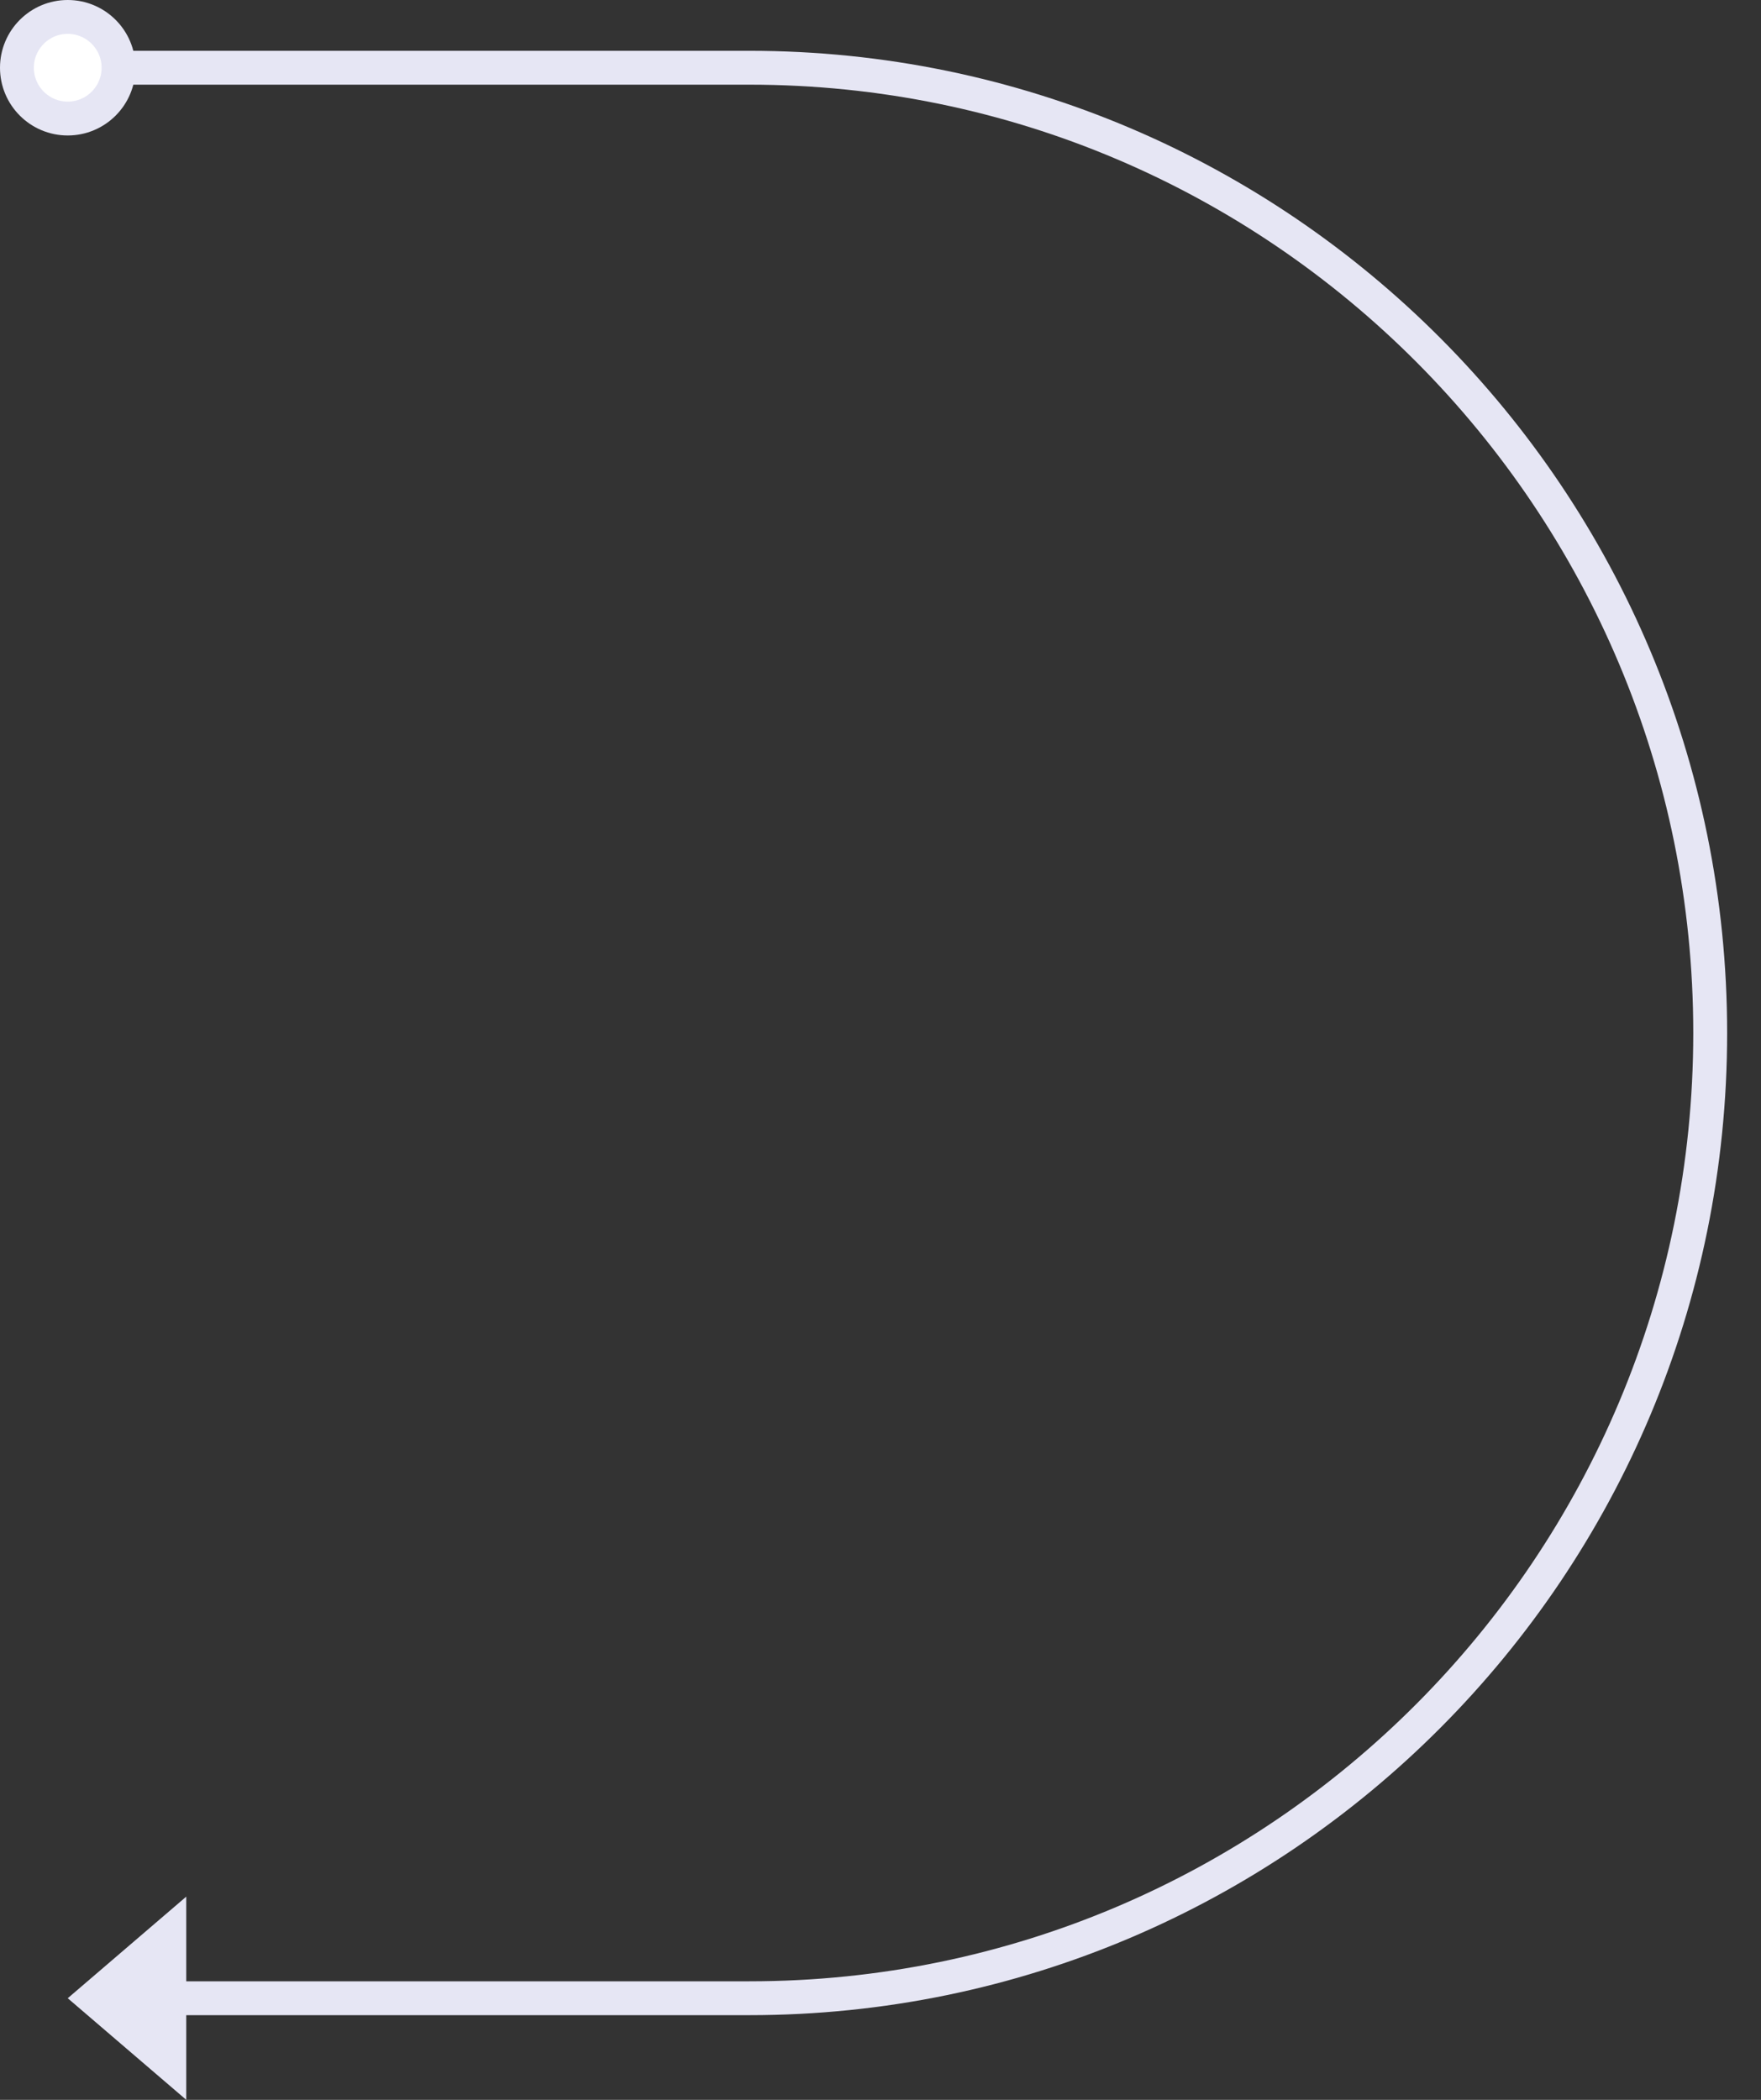 <svg width="104" height="124" viewBox="0 0 104 124" fill="none" xmlns="http://www.w3.org/2000/svg">
<rect x="0" y="0" width="104" height="124" fill="#333333" stroke="none"/>
<path d="M4 118L11 124V112L4 118Z" fill="#E6E6F4"/>
<path d="M3.5 4H44.257C75.595 4 101 29.52 101 61C101 92.48 75.595 118 44.257 118H6" stroke="#E6E6F4" stroke-width="2"/>
<path d="M1 4C1 2.343 2.343 1 4 1C5.657 1 7 2.343 7 4C7 5.657 5.657 7 4 7C2.343 7 1 5.657 1 4Z" fill="white" stroke="#E6E6F4" stroke-width="2"/>
</svg>
